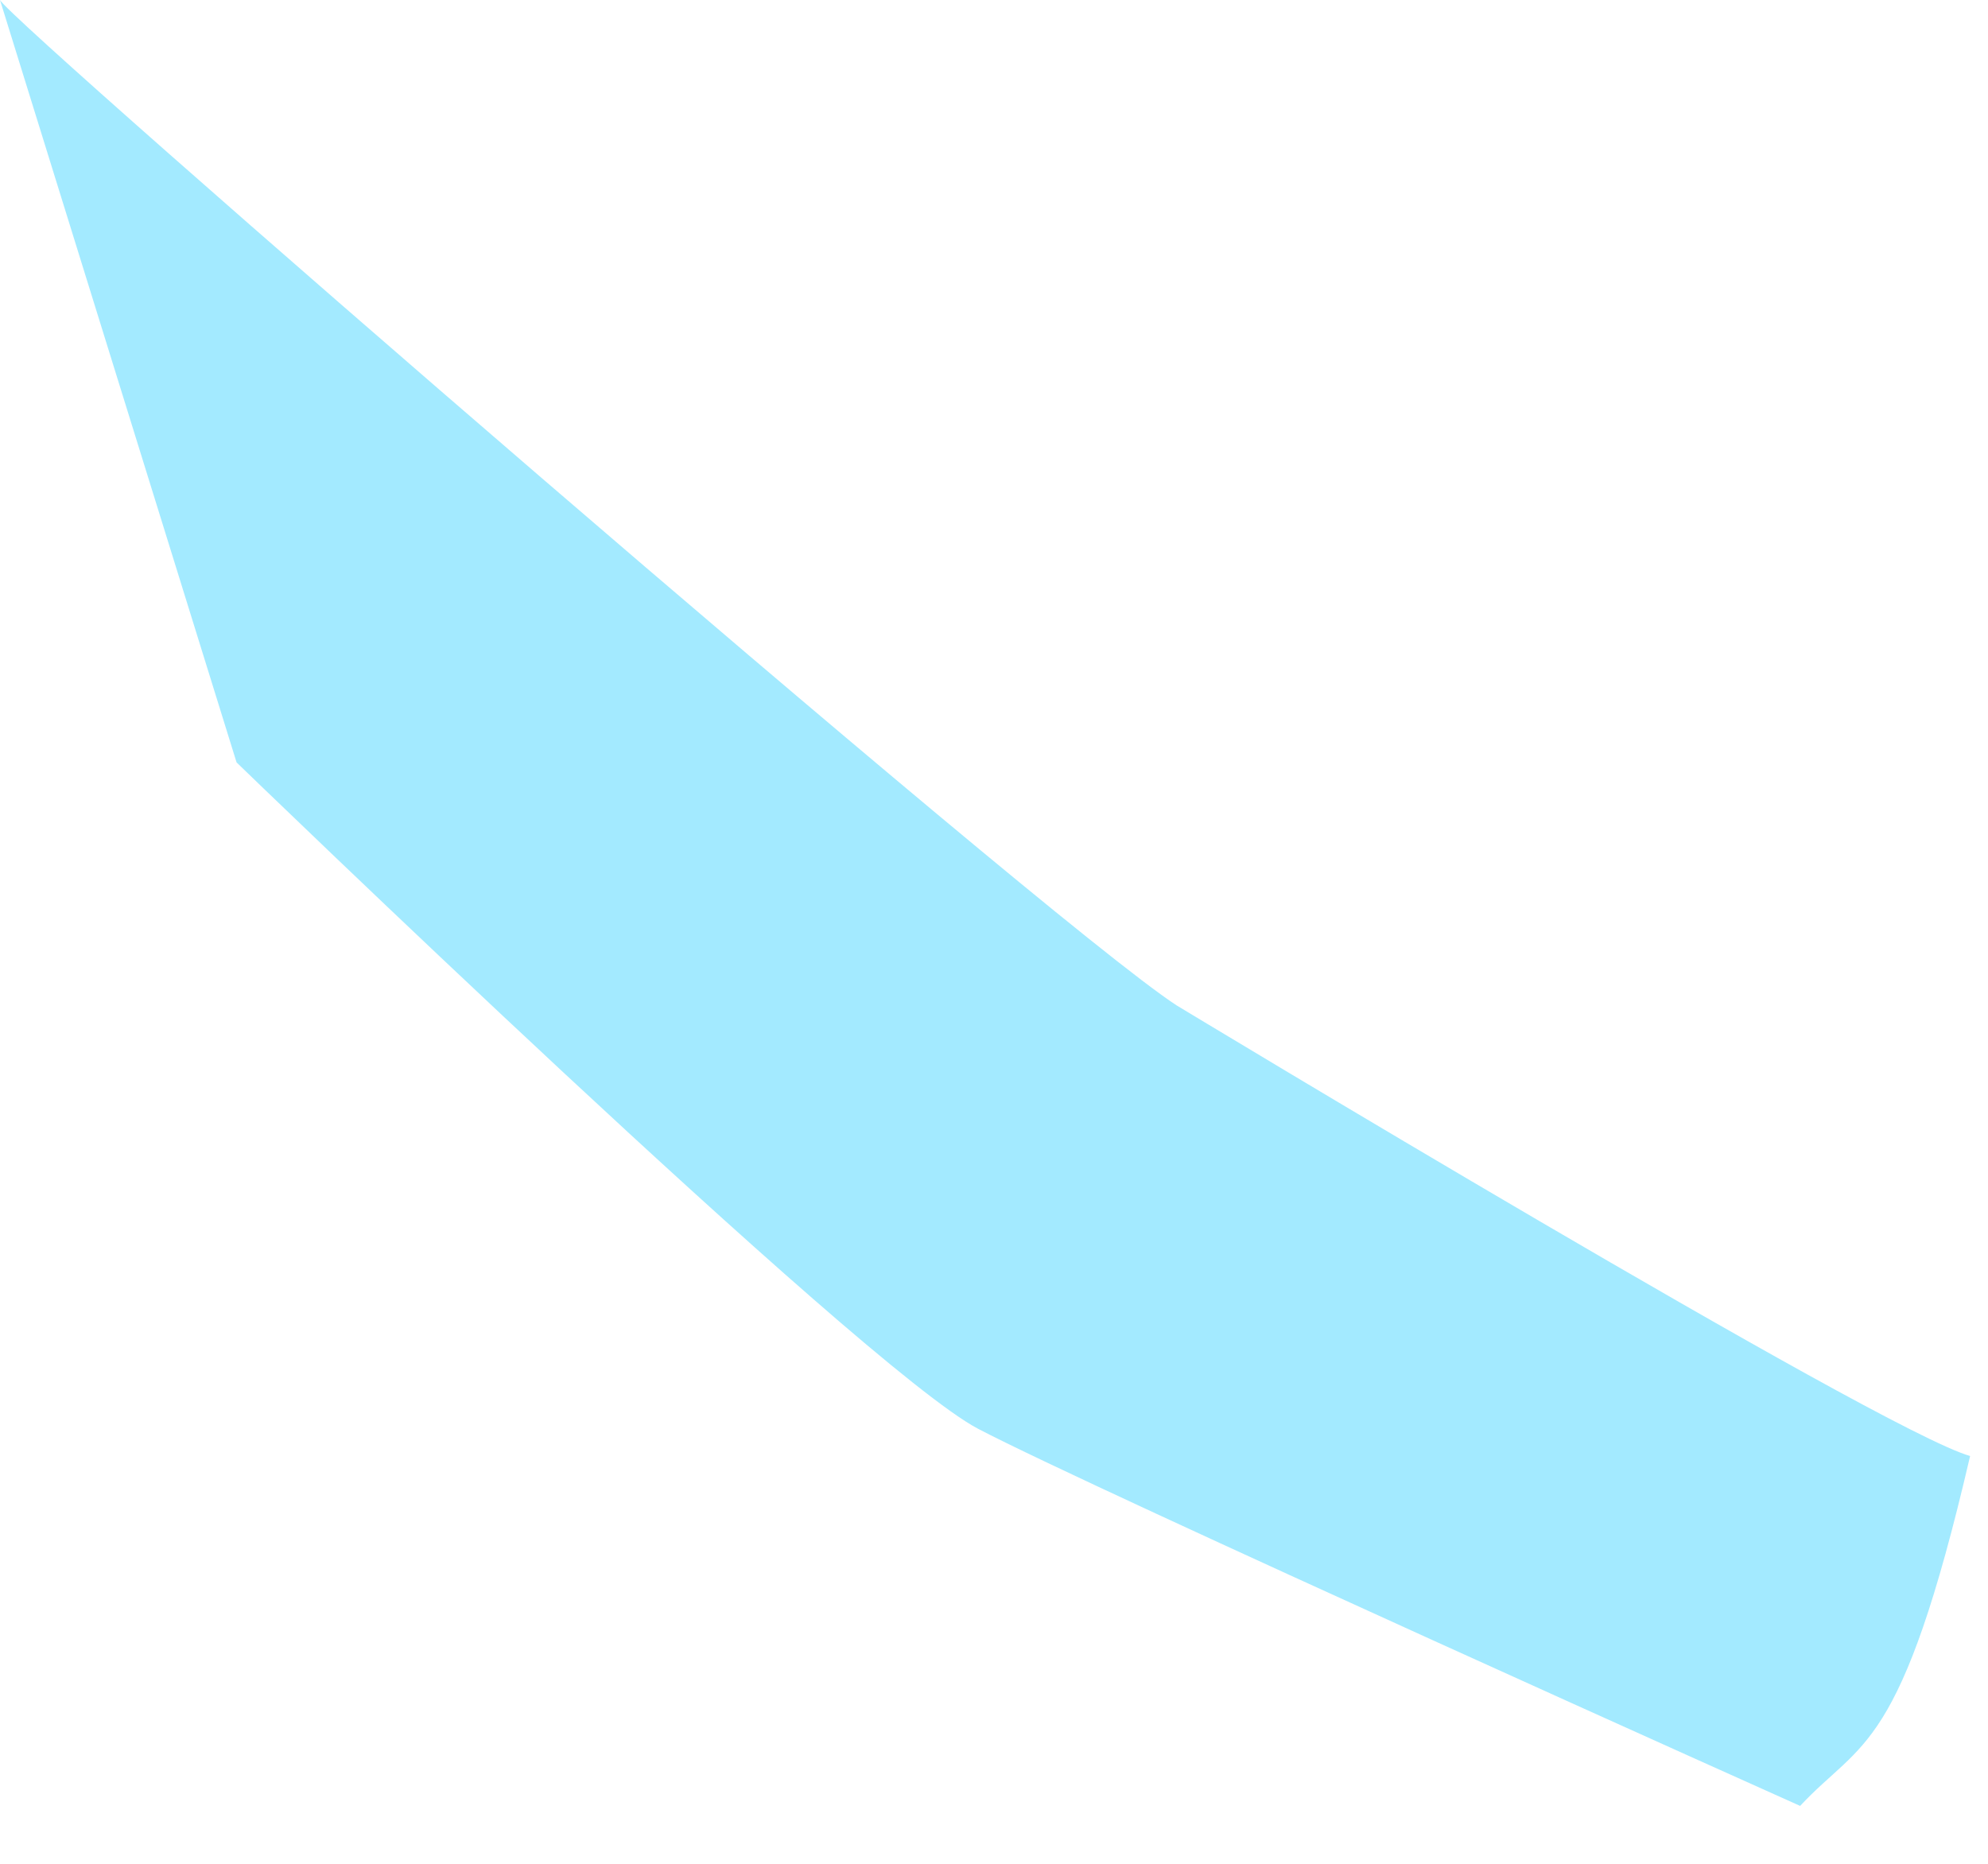 <?xml version="1.0" encoding="utf-8"?>
<svg xmlns="http://www.w3.org/2000/svg" fill="none" height="100%" overflow="visible" preserveAspectRatio="none" style="display: block;" viewBox="0 0 16 15" width="100%">
<path d="M0 0C0.084 0.177 8.389 7.388 9.469 8.091C9.469 8.091 15.13 11.513 15.856 11.718C15.298 14.12 14.986 13.999 14.488 14.534C14.488 14.534 8.813 11.992 7.872 11.499C6.932 11.005 1.904 6.136 1.904 6.136L0 0Z" fill="#A3EAFF" id="Vector"/>
</svg>
